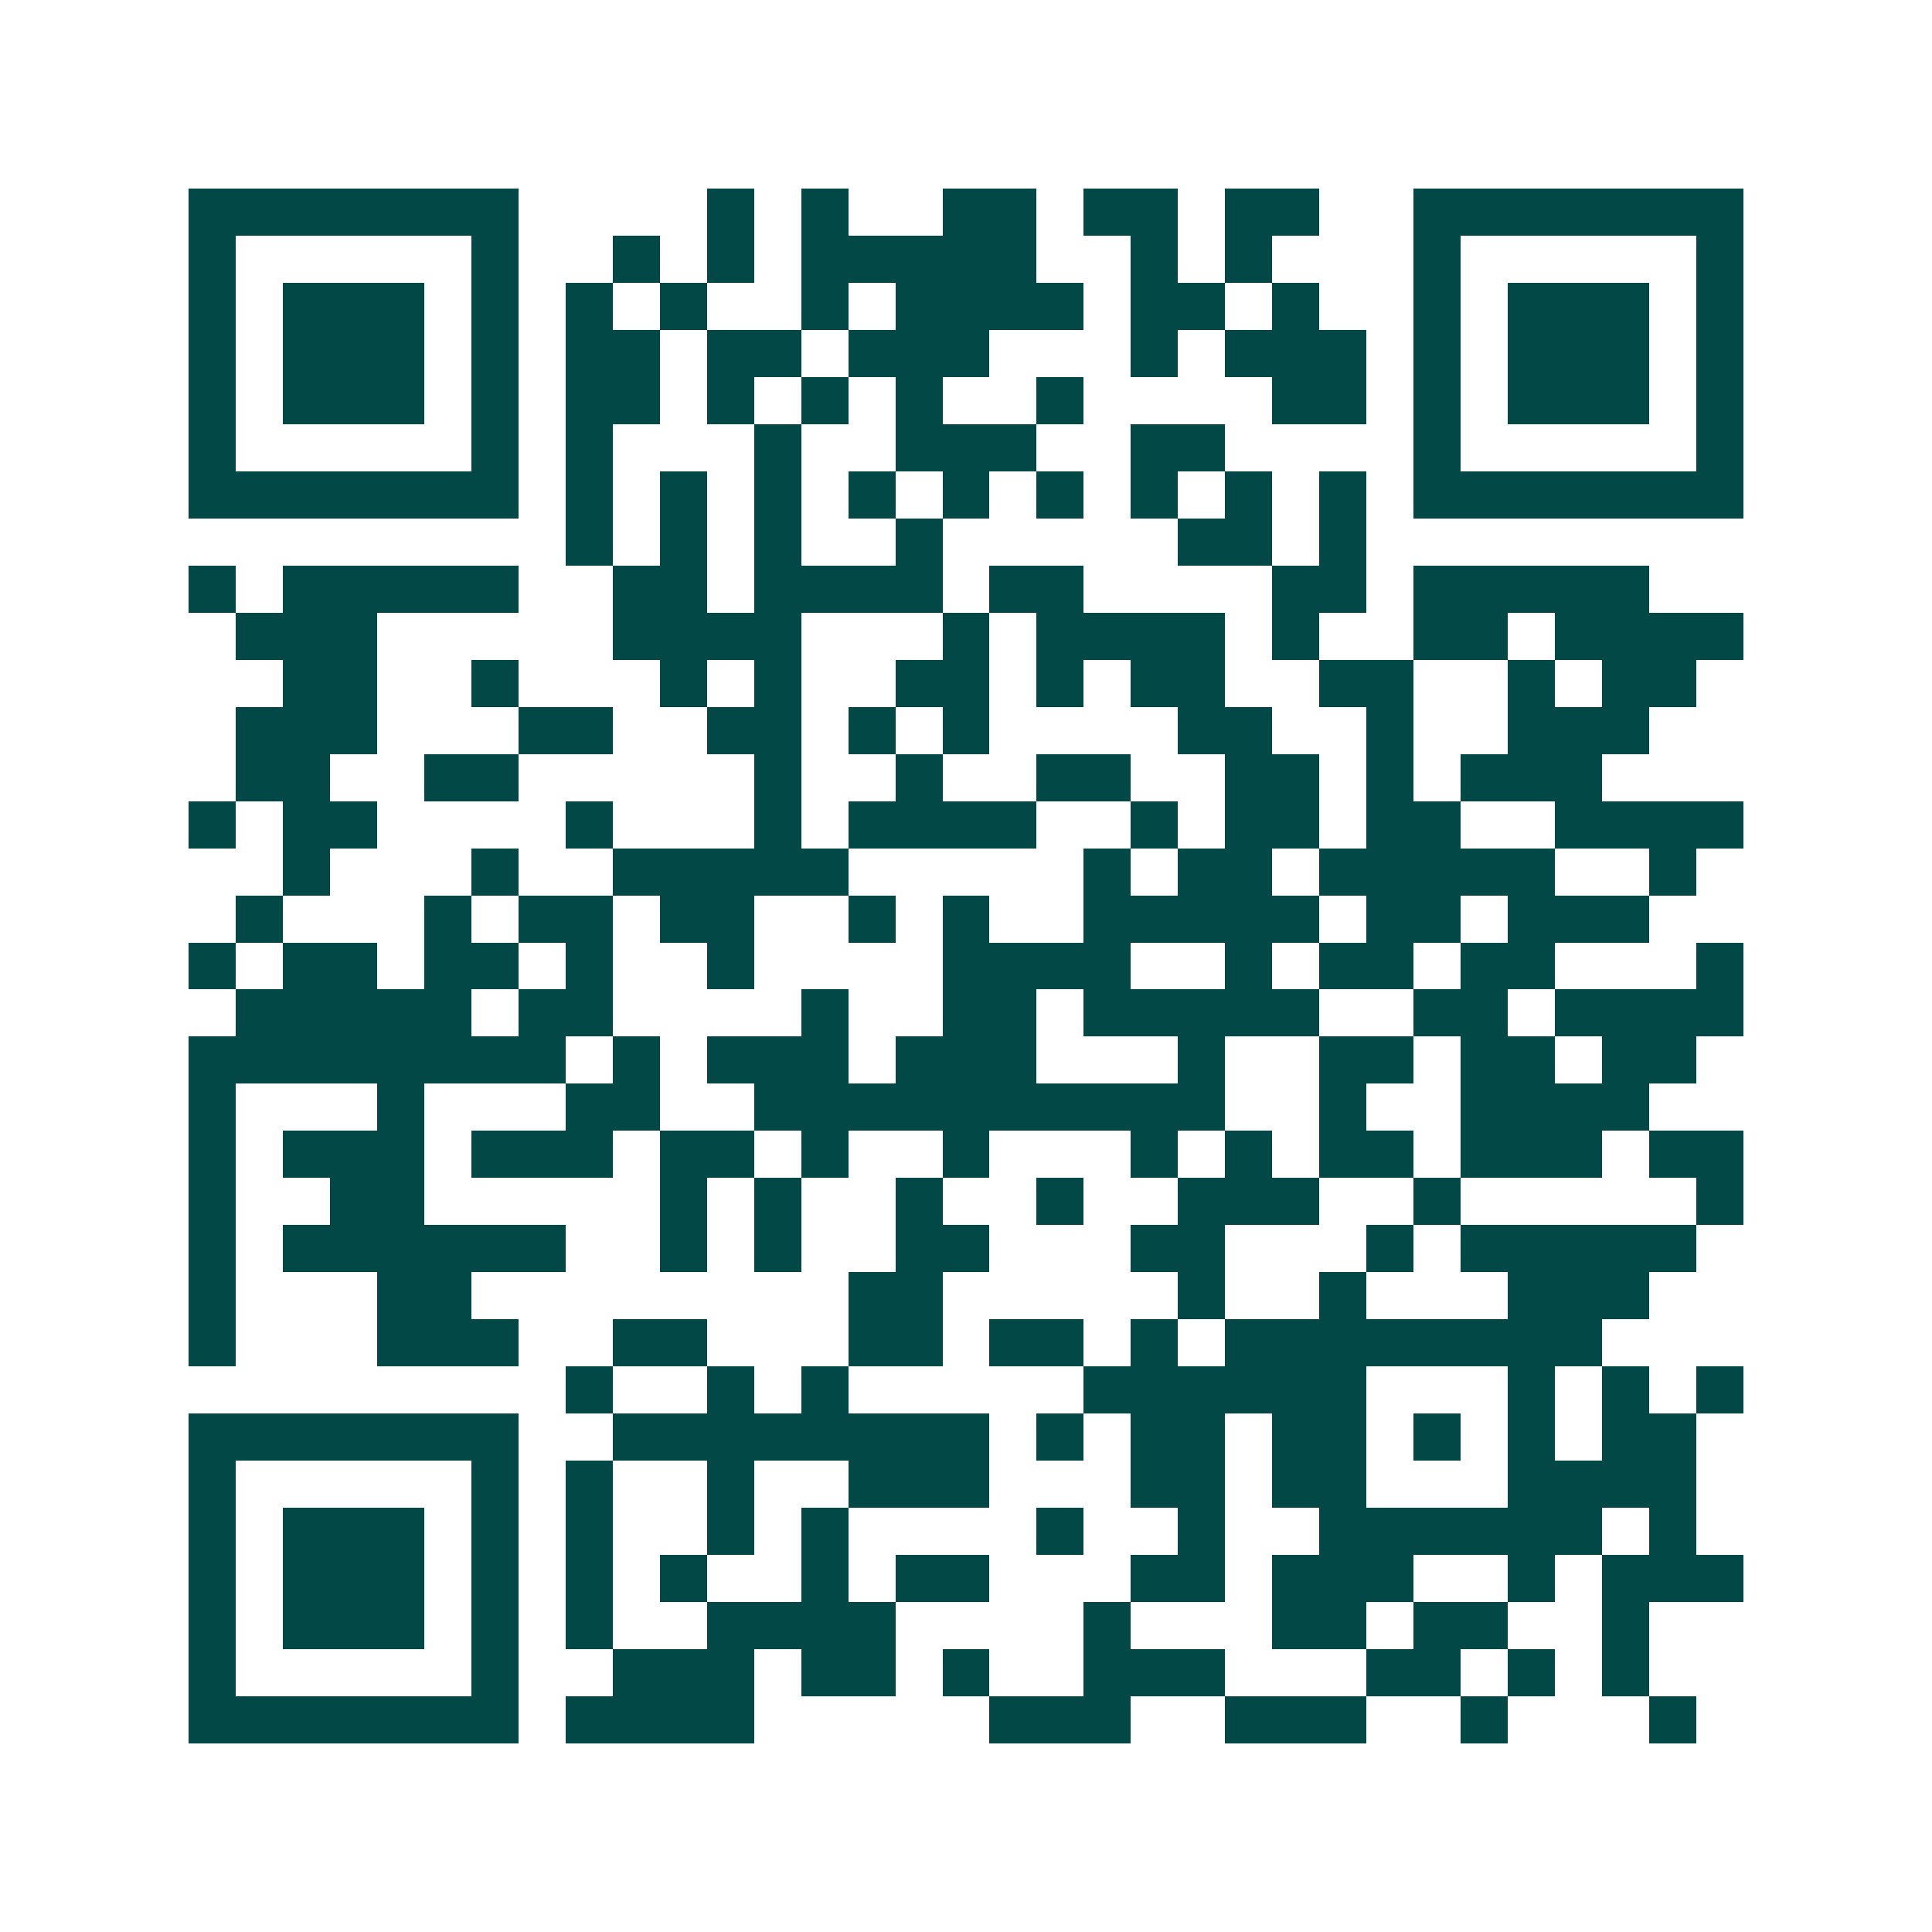 <svg xmlns="http://www.w3.org/2000/svg" width="200" height="200" viewBox="0 0 41 41" shape-rendering="crispEdges"><path fill="#ffffff" d="M0 0h41v41H0z"/><path stroke="#014847" d="M4 4.5h7m4 0h1m1 0h1m2 0h2m1 0h2m1 0h2m2 0h7M4 5.5h1m5 0h1m2 0h1m1 0h1m1 0h5m2 0h1m1 0h1m3 0h1m5 0h1M4 6.5h1m1 0h3m1 0h1m1 0h1m1 0h1m2 0h1m1 0h4m1 0h2m1 0h1m2 0h1m1 0h3m1 0h1M4 7.5h1m1 0h3m1 0h1m1 0h2m1 0h2m1 0h3m3 0h1m1 0h3m1 0h1m1 0h3m1 0h1M4 8.5h1m1 0h3m1 0h1m1 0h2m1 0h1m1 0h1m1 0h1m2 0h1m4 0h2m1 0h1m1 0h3m1 0h1M4 9.5h1m5 0h1m1 0h1m3 0h1m2 0h3m2 0h2m4 0h1m5 0h1M4 10.5h7m1 0h1m1 0h1m1 0h1m1 0h1m1 0h1m1 0h1m1 0h1m1 0h1m1 0h1m1 0h7M12 11.5h1m1 0h1m1 0h1m2 0h1m5 0h2m1 0h1M4 12.5h1m1 0h5m2 0h2m1 0h4m1 0h2m4 0h2m1 0h5M5 13.5h3m5 0h4m3 0h1m1 0h4m1 0h1m2 0h2m1 0h4M6 14.5h2m2 0h1m3 0h1m1 0h1m2 0h2m1 0h1m1 0h2m2 0h2m2 0h1m1 0h2M5 15.5h3m3 0h2m2 0h2m1 0h1m1 0h1m4 0h2m2 0h1m2 0h3M5 16.5h2m2 0h2m5 0h1m2 0h1m2 0h2m2 0h2m1 0h1m1 0h3M4 17.5h1m1 0h2m4 0h1m3 0h1m1 0h4m2 0h1m1 0h2m1 0h2m2 0h4M6 18.5h1m3 0h1m2 0h5m5 0h1m1 0h2m1 0h5m2 0h1M5 19.5h1m3 0h1m1 0h2m1 0h2m2 0h1m1 0h1m2 0h5m1 0h2m1 0h3M4 20.5h1m1 0h2m1 0h2m1 0h1m2 0h1m4 0h4m2 0h1m1 0h2m1 0h2m3 0h1M5 21.5h5m1 0h2m4 0h1m2 0h2m1 0h5m2 0h2m1 0h4M4 22.5h8m1 0h1m1 0h3m1 0h3m3 0h1m2 0h2m1 0h2m1 0h2M4 23.5h1m3 0h1m3 0h2m2 0h10m2 0h1m2 0h4M4 24.5h1m1 0h3m1 0h3m1 0h2m1 0h1m2 0h1m3 0h1m1 0h1m1 0h2m1 0h3m1 0h2M4 25.5h1m2 0h2m5 0h1m1 0h1m2 0h1m2 0h1m2 0h3m2 0h1m5 0h1M4 26.5h1m1 0h6m2 0h1m1 0h1m2 0h2m3 0h2m3 0h1m1 0h5M4 27.5h1m3 0h2m8 0h2m5 0h1m2 0h1m3 0h3M4 28.5h1m3 0h3m2 0h2m3 0h2m1 0h2m1 0h1m1 0h8M12 29.5h1m2 0h1m1 0h1m5 0h6m3 0h1m1 0h1m1 0h1M4 30.5h7m2 0h8m1 0h1m1 0h2m1 0h2m1 0h1m1 0h1m1 0h2M4 31.5h1m5 0h1m1 0h1m2 0h1m2 0h3m3 0h2m1 0h2m3 0h4M4 32.5h1m1 0h3m1 0h1m1 0h1m2 0h1m1 0h1m4 0h1m2 0h1m2 0h6m1 0h1M4 33.5h1m1 0h3m1 0h1m1 0h1m1 0h1m2 0h1m1 0h2m3 0h2m1 0h3m2 0h1m1 0h3M4 34.5h1m1 0h3m1 0h1m1 0h1m2 0h4m4 0h1m3 0h2m1 0h2m2 0h1M4 35.5h1m5 0h1m2 0h3m1 0h2m1 0h1m2 0h3m3 0h2m1 0h1m1 0h1M4 36.5h7m1 0h4m5 0h3m2 0h3m2 0h1m3 0h1"/></svg>
